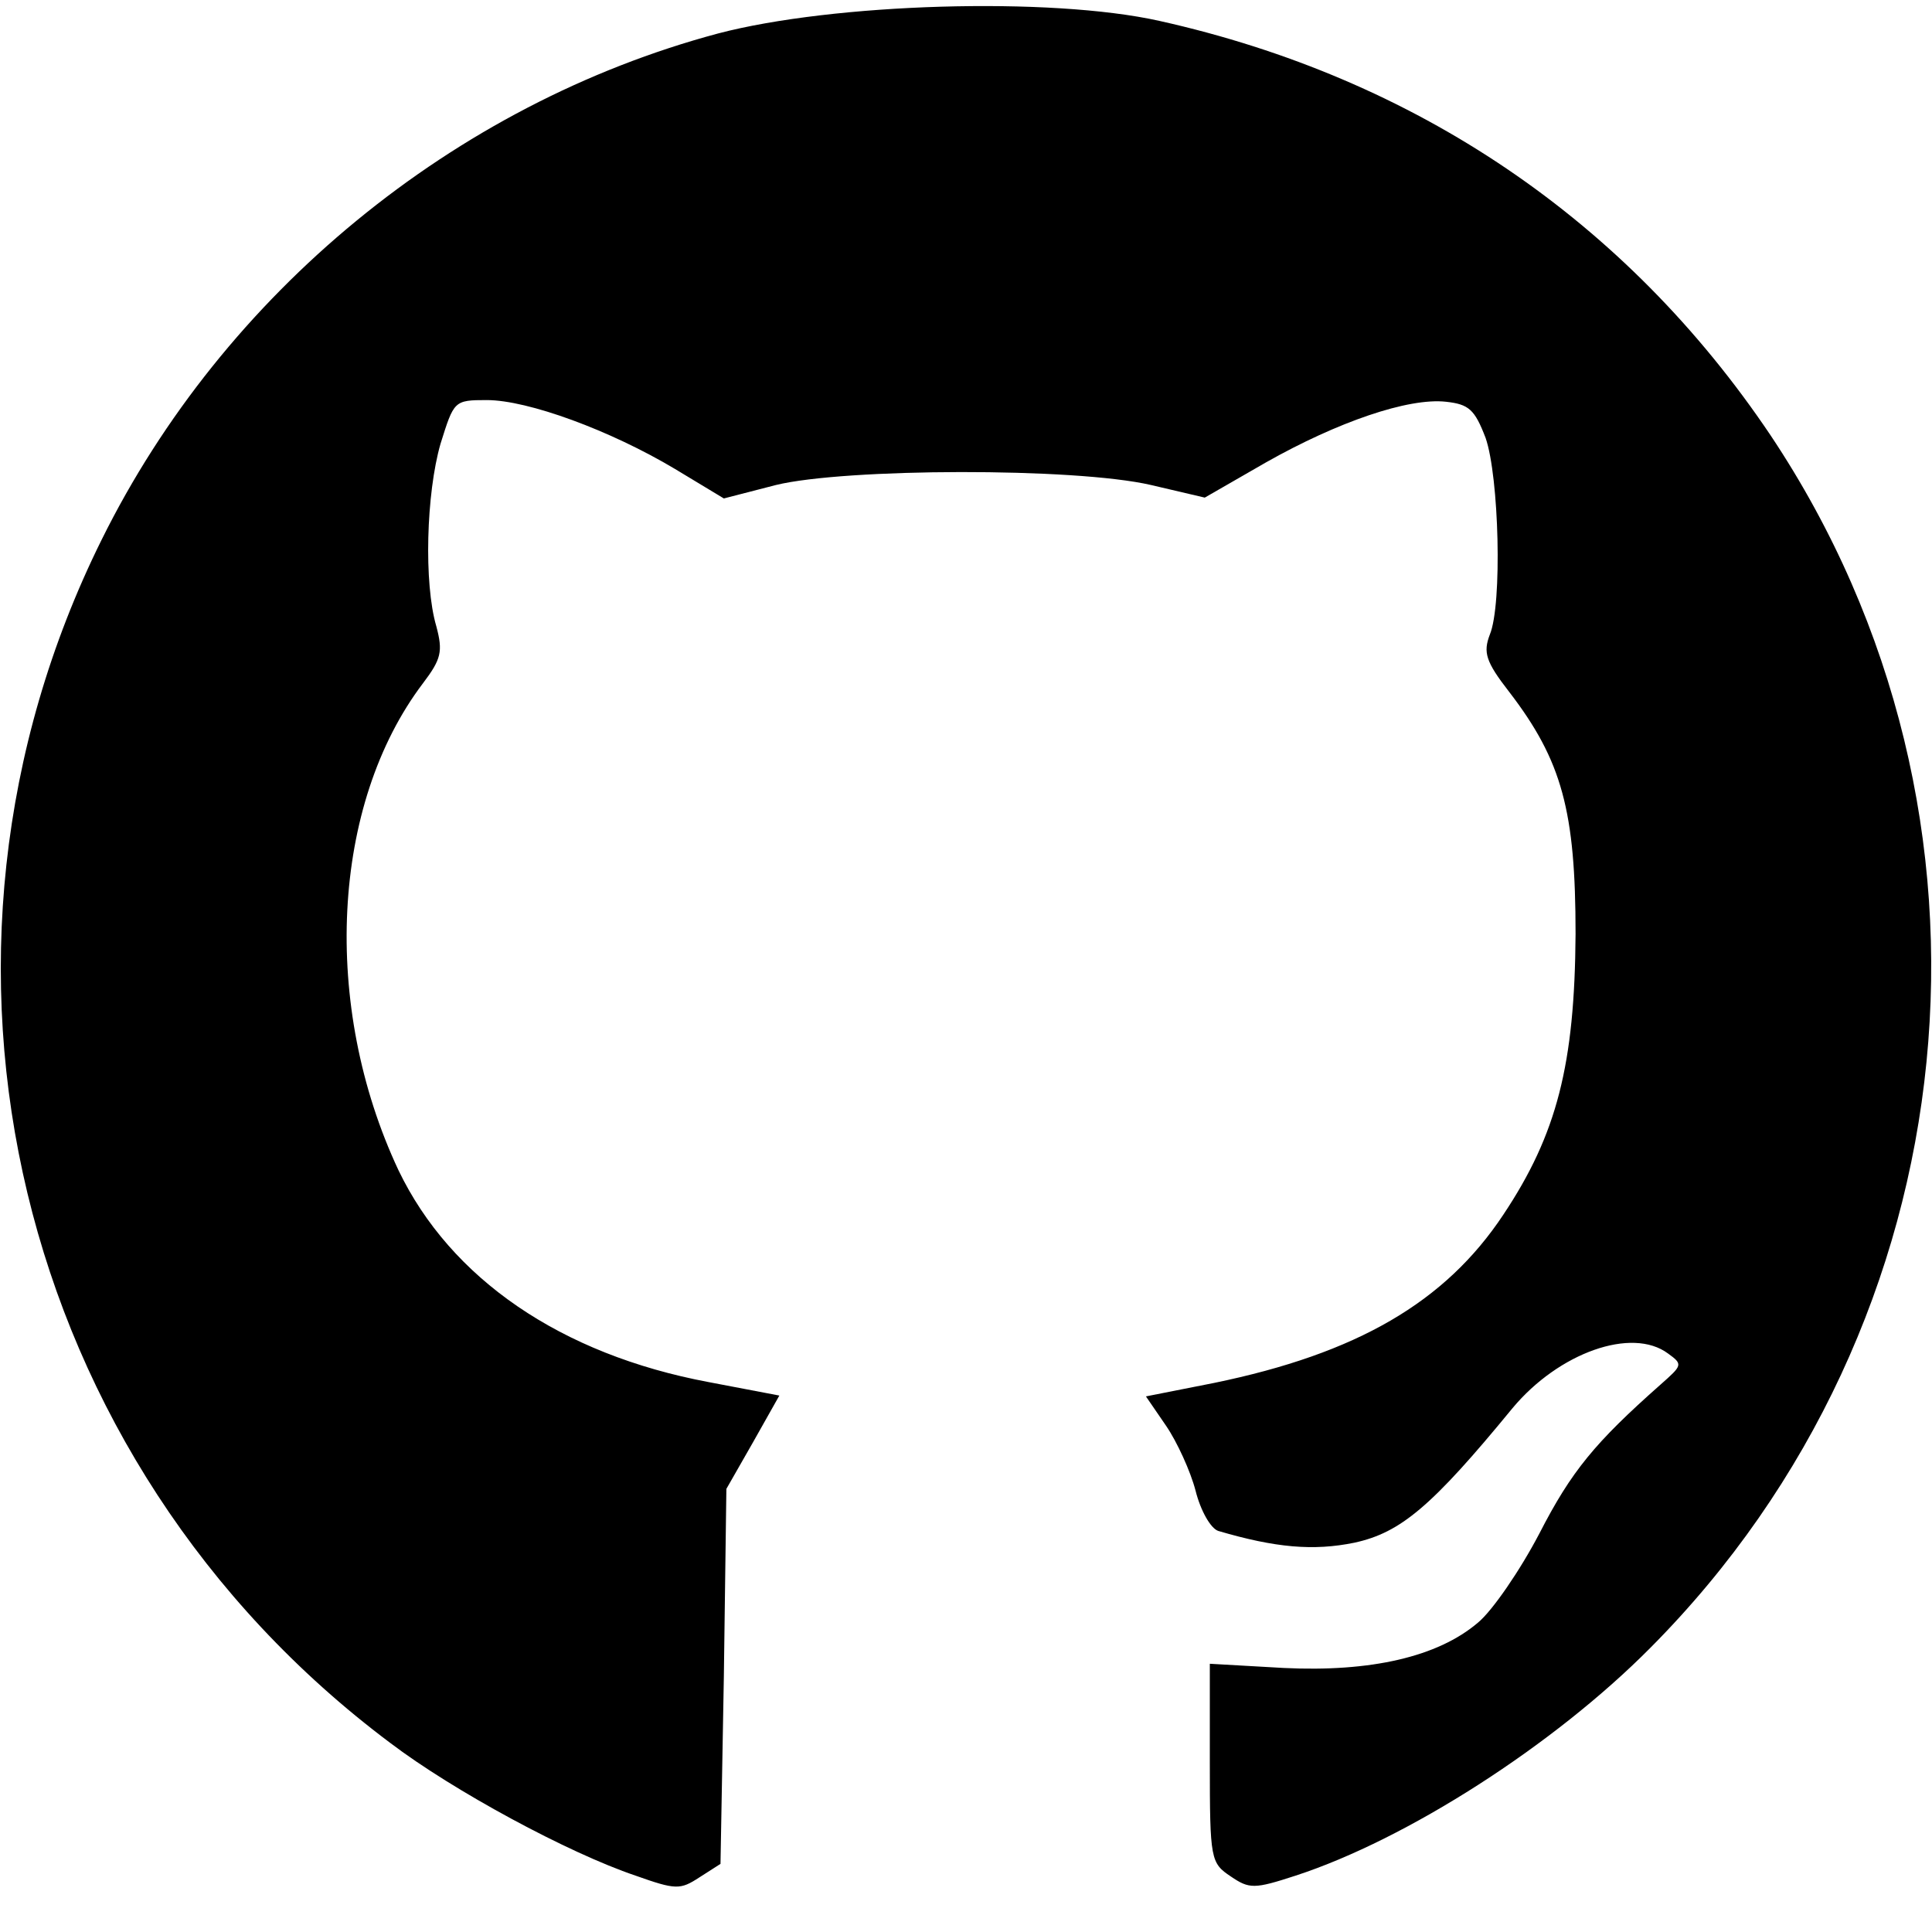 <?xml version="1.0" encoding="UTF-8" standalone="no" ?>
<!DOCTYPE svg PUBLIC "-//W3C//DTD SVG 1.1//EN" "http://www.w3.org/Graphics/SVG/1.1/DTD/svg11.dtd">
<svg xmlns="http://www.w3.org/2000/svg" xmlns:xlink="http://www.w3.org/1999/xlink" version="1.1" width="1080" height="1080" viewBox="0 0 1080 1080" xml:space="preserve">
<desc>Created with Fabric.js 5.2.4</desc>
<defs>
</defs>
<g transform="matrix(1 0 0 1 540 540)" id="1f6843ed-a108-420b-968e-65422ae3916d"  >
<rect style="stroke: none; stroke-width: 1; stroke-dasharray: none; stroke-linecap: butt; stroke-dashoffset: 0; stroke-linejoin: miter; stroke-miterlimit: 4; fill: rgb(255,255,255); fill-rule: nonzero; opacity: 1; visibility: hidden;" vector-effect="non-scaling-stroke"  x="-540" y="-540" rx="0" ry="0" width="1080" height="1080" />
</g>
<g transform="matrix(1 0 0 1 540 540)" id="33ffa87e-2101-42c5-928c-ed7c2c0bd643"  >
</g>
<g transform="matrix(-0.47 0 0 -0.47 540 529)" id="275314e4-c7d8-486e-ba87-3c18f4498b35"  >
<path style="stroke: rgb(0,0,0); stroke-width: 0; stroke-dasharray: none; stroke-linecap: butt; stroke-dashoffset: 0; stroke-linejoin: miter; stroke-miterlimit: 4; fill: rgb(0,0,0); fill-rule: nonzero; opacity: 1;" vector-effect="non-scaling-stroke"  transform=" translate(-1200, -1200.31)" d="M 970 2301 C 665 2233 415 2064 243 1808 C -58 1357 2 752 386 366 C 501 250 676 138 808 95 C 857 79 863 79 885 94 C 909 110 910 114 910 229 L 910 347 L 822 342 C 719 337 639 355 591 396 C 574 410 541 458 518 502 C 480 576 452 610 374 679 C 348 702 347 703 365 716 C 408 748 495 717 550 651 C 646 534 683 503 738 491 C 787 481 832 485 900 505 C 909 508 921 529 927 553 C 933 576 949 611 962 630 L 986 665 L 905 681 C 735 716 630 777 561 881 C 497 977 476 1060 475 1215 C 475 1361 491 1421 554 1503 C 582 1539 585 1550 577 1571 C 562 1607 566 1759 582 1805 C 595 1839 602 1845 629 1848 C 674 1853 758 1824 843 1776 L 916 1734 L 980 1749 C 1071 1770 1344 1769 1426 1749 L 1488 1733 L 1546 1768 C 1623 1814 1721 1850 1770 1850 C 1809 1850 1809 1849 1825 1798 C 1842 1739 1845 1632 1830 1581 C 1822 1551 1824 1542 1846 1513 C 1955 1369 1967 1130 1875 934 C 1813 805 1682 715 1506 682 L 1422 666 L 1453 611 L 1485 555 L 1488 332 L 1492 109 L 1517 93 C 1540 78 1545 78 1593 95 C 1673 122 1810 196 1885 253 C 2331 587 2475 1186 2228 1684 C 2083 1977 1809 2202 1495 2286 C 1358 2322 1100 2330 970 2301 z" stroke-linecap="round" />
</g>
</svg>